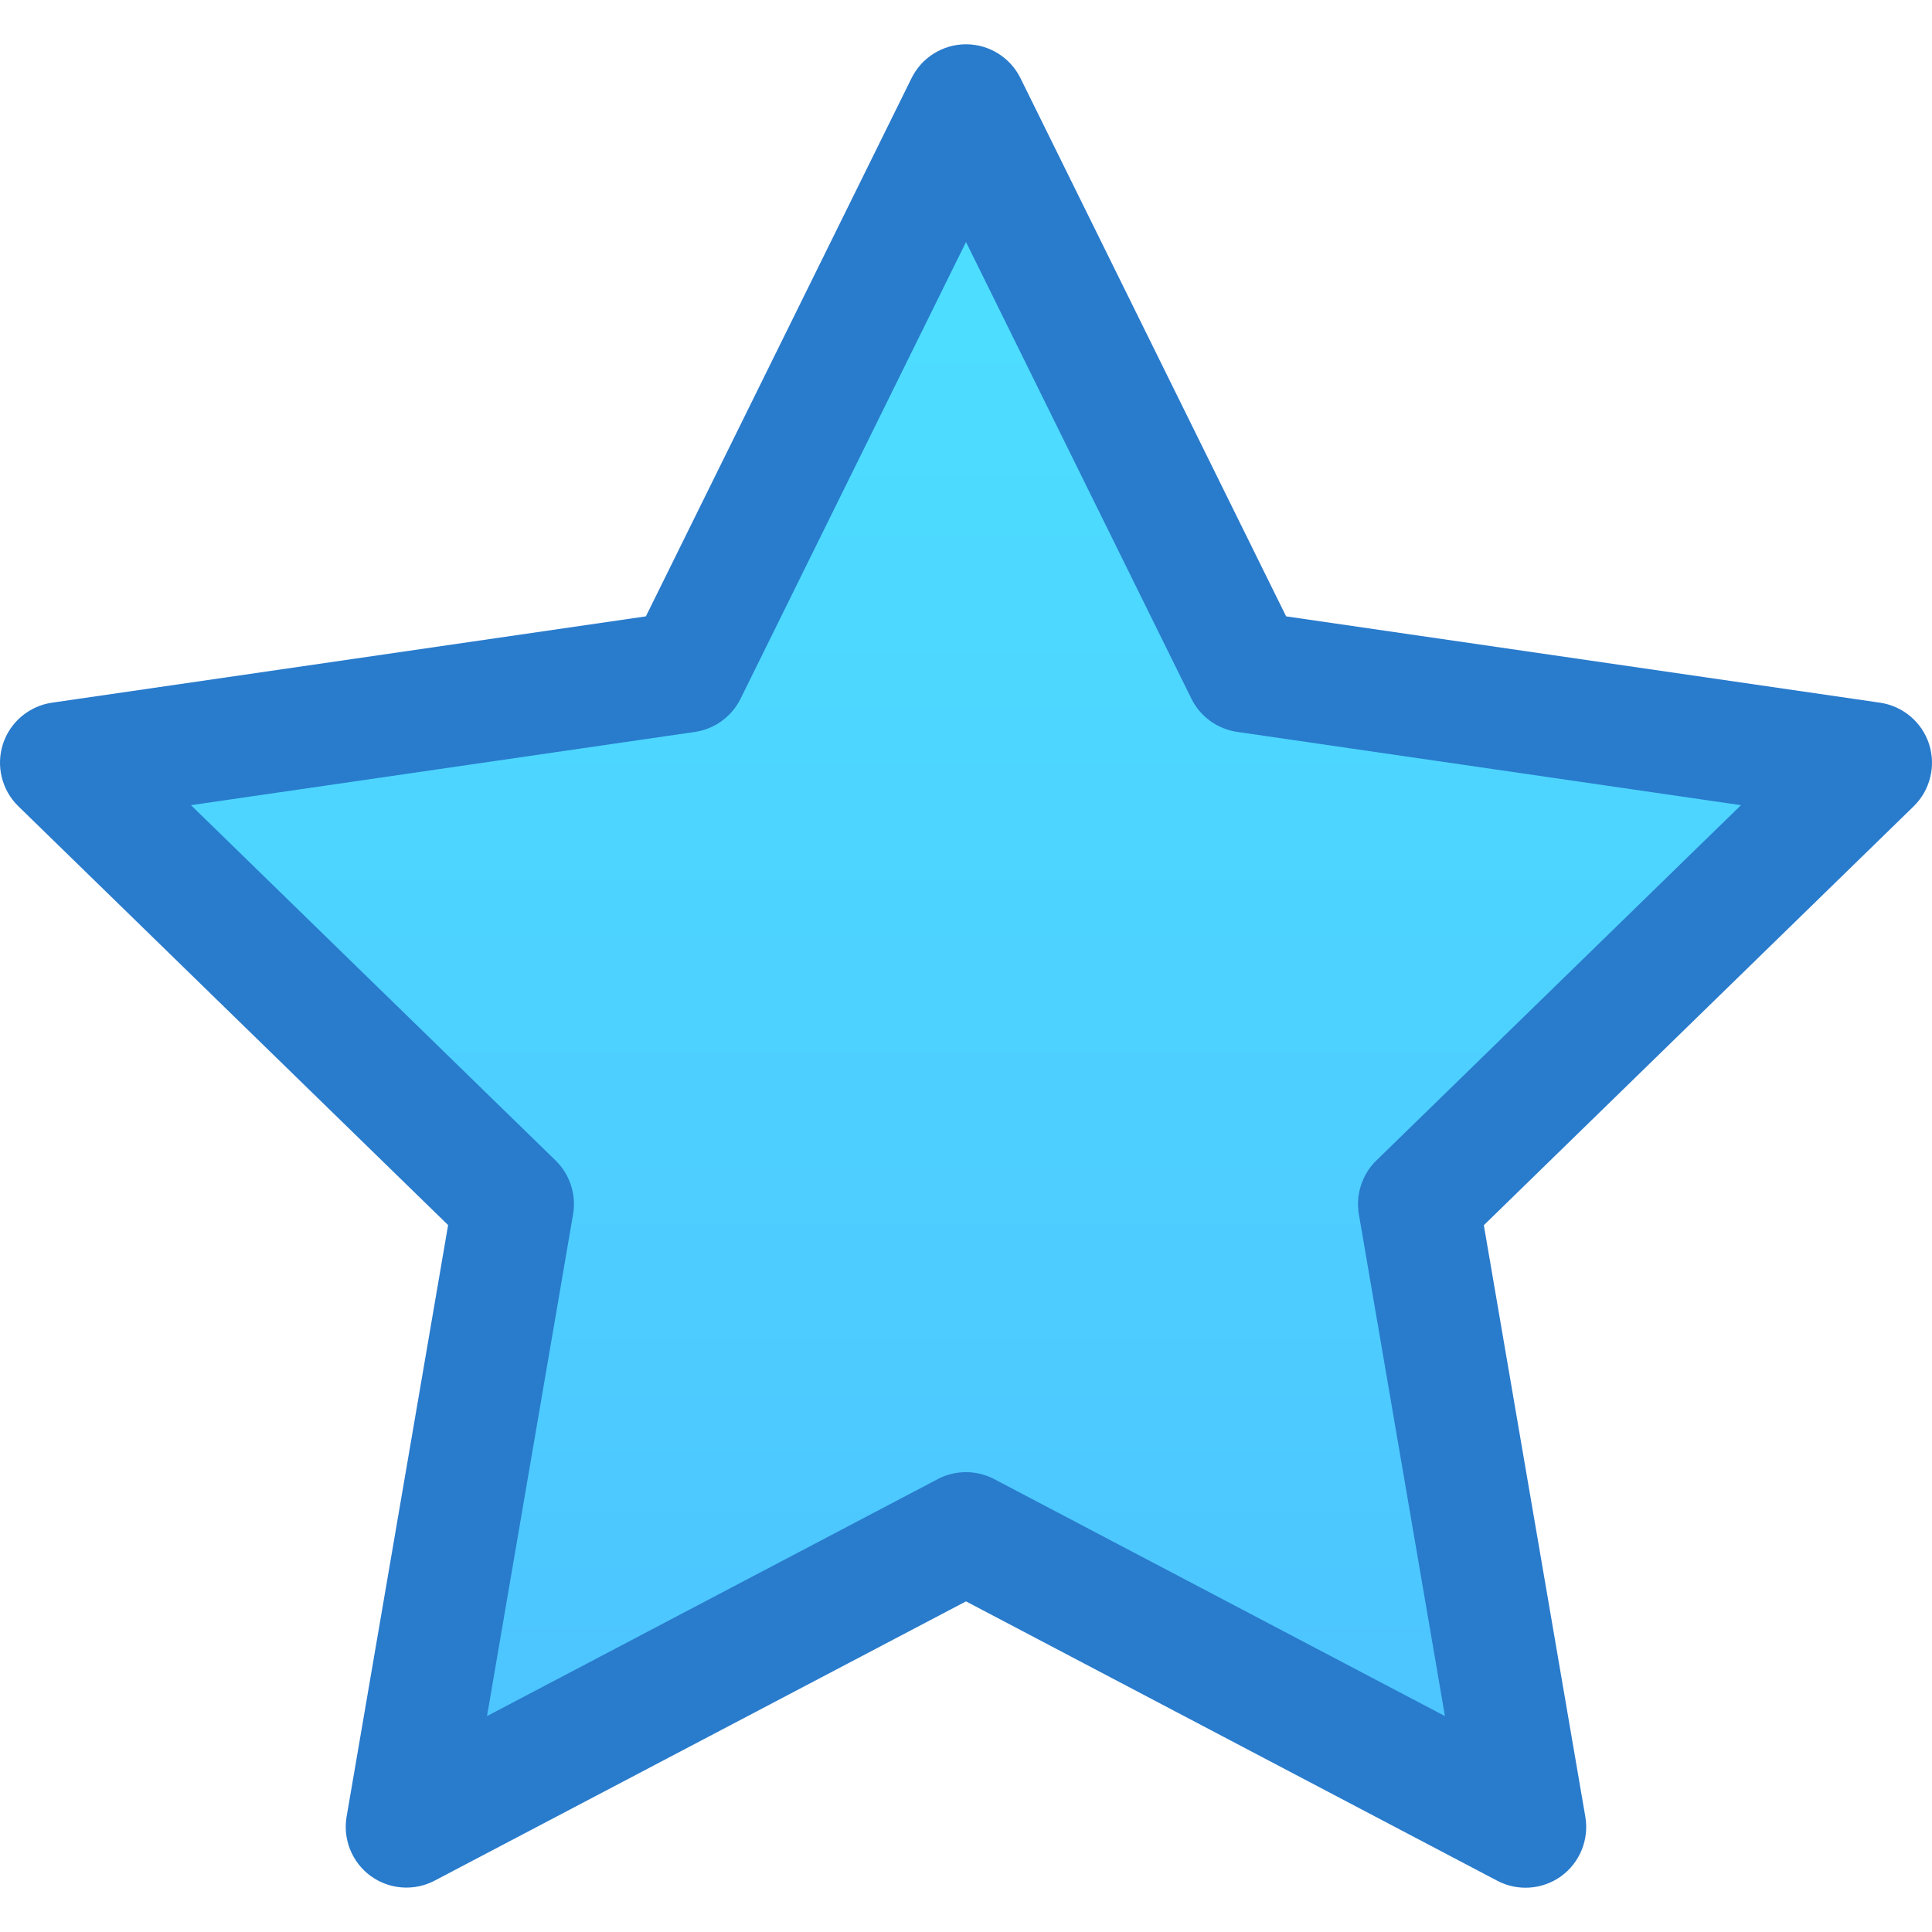 <?xml version="1.0" encoding="iso-8859-1"?>
<!-- Generator: Adobe Illustrator 19.0.0, SVG Export Plug-In . SVG Version: 6.00 Build 0)  -->
<svg version="1.1" id="Layer_1" xmlns="http://www.w3.org/2000/svg" xmlns:xlink="http://www.w3.org/1999/xlink" x="0px" y="0px"
	 viewBox="0 0 509.491 509.491" style="enable-background:new 0 0 509.491 509.491;" xml:space="preserve">
<linearGradient id="SVGID_1_" gradientUnits="userSpaceOnUse" x1="-31.192" y1="612.836" x2="-31.192" y2="641.219" gradientTransform="matrix(16 0 0 -16 753.813 10287.182)">
	<stop  offset="0" style="stop-color:#4DC3FF"/>
	<stop  offset="1" style="stop-color:#4DE1FF"/>
</linearGradient>
<polygon style="fill:url(#SVGID_1_);" points="254.746,404.221 107.178,481.805 135.37,317.501 15.994,201.149 180.97,177.165 
	254.746,27.677 328.522,177.165 493.498,201.149 374.122,317.501 402.314,481.805 "/>
<path style="fill:#297BCC;" d="M508.714,196.205c-1.872-5.776-6.912-10.016-12.912-10.896l-156.64-22.768L269.098,20.589
	c-2.688-5.44-8.272-8.912-14.352-8.912c-6.08,0-11.664,3.472-14.352,8.912L170.33,162.541L13.69,185.309
	c-6.016,0.88-11.04,5.12-12.912,10.896s-0.304,12.16,4.048,16.4L118.17,323.069L91.402,479.085
	c-1.024,5.984,1.456,12.08,6.368,15.648s11.472,4.048,16.848,1.216l140.128-73.648l140.112,73.68
	c5.376,2.832,11.936,2.352,16.848-1.216s7.392-9.664,6.368-15.648l-26.768-156.016L504.65,212.637
	C509.018,208.381,510.586,201.981,508.714,196.205z M362.954,306.045c-3.76,3.664-5.488,8.992-4.608,14.16l22.704,132.352
	l-118.864-62.496c-4.64-2.448-10.256-2.448-14.896,0l-118.864,62.496l22.704-132.352c0.88-5.168-0.848-10.512-4.608-14.16
	l-96.16-93.712l132.88-19.312c5.184-0.752,9.728-4.048,12.048-8.752l59.456-120.448l59.44,120.432c2.32,4.704,6.864,8,12.048,8.752
	l132.88,19.328L362.954,306.045z"/>
<g>
</g>
<g>
</g>
<g>
</g>
<g>
</g>
<g>
</g>
<g>
</g>
<g>
</g>
<g>
</g>
<g>
</g>
<g>
</g>
<g>
</g>
<g>
</g>
<g>
</g>
<g>
</g>
<g>
</g>
</svg>
